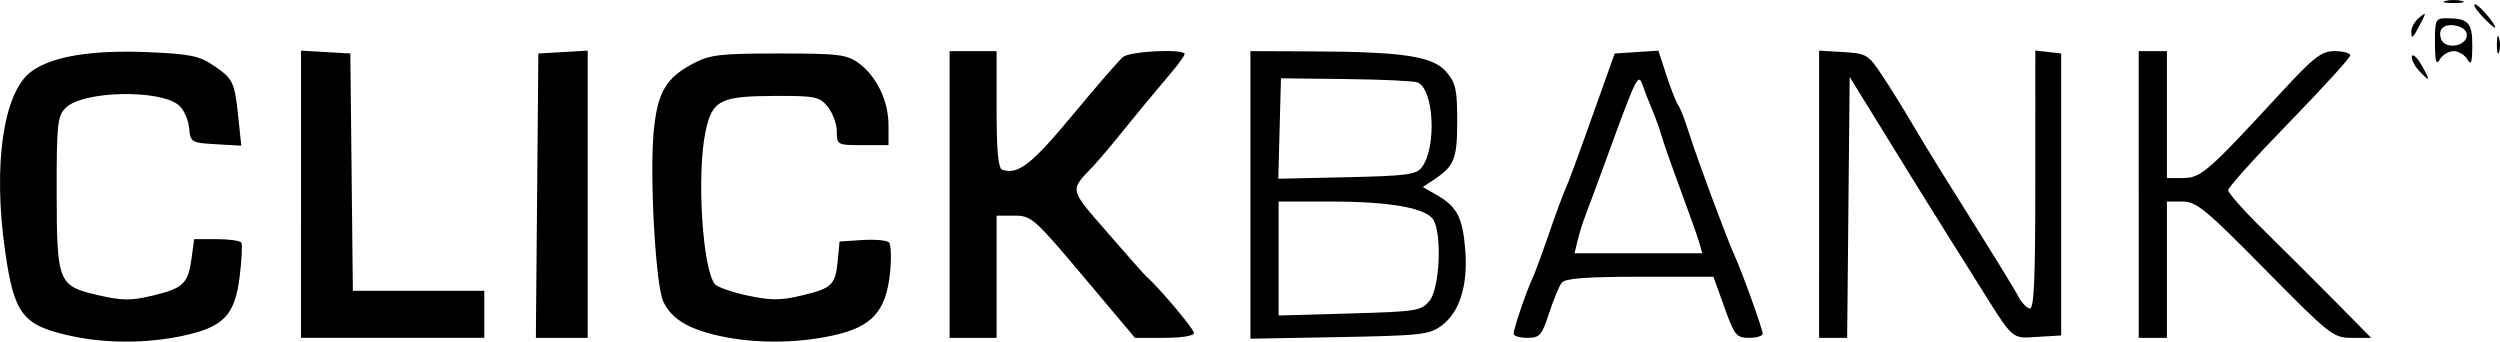 <svg width="3659.1" height="500" xmlns="http://www.w3.org/2000/svg"><path d="M103.47 491.61C32.947 476.104 20.704 460.244 7.427 367.2c-17.885-125.34-2.696-231.16 37.59-261.89 29.819-22.744 88.815-32.592 173.3-28.928 59.886 2.597 73.691 5.47 94.481 19.665 28.684 19.585 30.587 23.621 36.129 76.643l4.235 40.519-37.137-2.115c-36.09-2.055-37.196-2.724-39.239-23.752-1.156-11.9-7.573-26.589-14.26-32.64-26.886-24.33-141.15-22.1-166.5 3.249-11.898 11.897-13.184 23.835-13.092 121.54.126 134.23 1.996 138.98 60.037 152.39 36.04 8.326 48.534 8.435 80.765.702 44.663-10.715 51.675-17.493 56.678-54.792l3.727-27.787h33.084c18.196 0 34.414 2.322 36.04 5.16s.55 24.922-2.392 49.076c-6.957 57.12-23.44 74.413-83.124 87.21-52.928 11.35-113.14 11.41-164.28.168zm949.33 0c-45.712-10.051-70.664-25.411-82.135-50.56-11.087-24.306-19.991-182.96-13.922-248.06 5.4-57.913 17.721-79.039 58.612-100.49 23.719-12.443 39.377-14.23 124.64-14.23 87.79 0 99.453 1.42 116.95 14.247 26.209 19.218 43.484 55.224 43.497 90.66l.01 29.237h-37.836c-37.131 0-37.835-.37-37.835-19.876 0-10.931-5.921-27.183-13.158-36.116-12.154-15.001-18.06-16.224-77.391-16.031-80.166.26-91.722 6.143-101.48 51.652-13.274 61.893-4.756 201.7 13.638 223.87 3.611 4.351 25.263 11.879 48.116 16.729 33.986 7.212 48.391 7.177 79.122-.196 44.389-10.649 49.095-15.259 52.56-51.489l2.632-27.517 33.337-2.136c18.336-1.174 35.856.383 38.935 3.462 3.079 3.079 3.778 23.23 1.553 44.78-5.853 56.716-26.759 79.35-84.742 91.75-53.726 11.49-113.76 11.605-165.1.317zM440.55 284.29V74.12l72.231 4.159 1.838 173.7 1.838 173.7h192.38v68.792h-268.29zm345.58 2.08l1.82-208.09 72.232-4.16v420.35h-75.873zm603.75-1.72V74.84h68.792v85.415c0 60.8 2.403 86.218 8.34 88.196 23.048 7.683 42.884-7.73 102.63-79.75 34.978-42.166 68.25-80.534 73.936-85.263 10.307-8.572 90.26-12.424 90.26-4.347 0 2.338-8.513 14.286-18.918 26.55-28.424 33.504-50.686 60.392-77.39 93.474-13.243 16.405-30.269 36.382-37.836 44.395-34.38 36.404-35.439 31.62 21.486 97.166 29.102 33.509 54.747 62.472 56.988 64.364 16.866 14.234 69.428 76.507 69.428 82.255 0 4.217-17.805 7.173-43.207 7.173h-43.207l-75.247-89.429c-72.038-85.616-76.356-89.429-101.26-89.429h-26.009v178.86h-68.792zm440.27.644V74.834l87.709.354c135.88.546 179.25 7.033 198.77 29.726 14.009 16.287 16.207 26.073 16.207 72.177 0 55.45-4.12 65.893-33.768 85.607l-16.57 11.018 20.947 12.022c29.288 16.809 37.597 33.157 41.216 81.089 3.873 51.302-8.445 90.302-34.674 109.78-17.791 13.213-30.272 14.613-149.62 16.78l-130.21 2.363V285.29zm262.33 154.71c14.361-17.735 18.302-94.453 6.03-117.38-9.63-17.992-62.635-27.65-151.75-27.65h-75.332v166.8l104.11-2.957c98.615-2.802 104.79-3.794 116.95-18.811zm-11.168-195.54c21.866-29.95 17.272-114.66-6.717-123.87-5.465-2.097-52.64-4.302-104.83-4.9l-94.897-1.088-1.958 73.496-1.958 73.496 100.56-2.231c88.2-1.957 101.69-3.788 109.81-14.904zm134.07 243.99c0-7.258 18.189-60.784 27.177-79.975 3.544-7.567 14.419-36.976 24.167-65.352 9.748-28.377 20.538-57.785 23.978-65.352 6.022-13.247 14.418-36.135 54.254-147.9l18.389-51.594 63.95-4.139 11.898 36.465c6.544 20.056 14.268 39.561 17.165 43.344 2.897 3.784 10.092 22.357 15.988 41.275 11.278 36.183 55.567 155.38 66.456 178.86 10.51 22.66 41.173 107.8 41.173 114.33 0 3.333-9.008 6.06-20.018 6.06-18.406 0-21.309-3.599-36.054-44.714l-16.036-44.715h-107.57c-77.834 0-109.45 2.376-114.38 8.599-3.746 4.729-12.113 24.85-18.593 44.715-10.645 32.63-13.72 36.116-31.866 36.116-11.047 0-20.085-2.707-20.085-6.015zm271.7-133.29c-2.418-8.513-14.748-43.339-27.4-77.39-12.651-34.053-25.156-69.653-27.788-79.11s-8.753-26.486-13.602-37.836-10.769-26.498-13.155-33.66c-7.258-21.79-8.122-20.1-54.148 105.89-13.13 35.943-26.89 73.09-30.577 82.55-3.687 9.458-8.764 25.71-11.282 36.115l-4.578 18.918h186.93zm175.45-70.87V74.123l35.481 2.079c33.767 1.978 36.508 3.625 56.753 34.097 11.7 17.61 30.56 47.889 41.91 67.286 11.351 19.398 31.729 52.972 45.286 74.61 79 126.09 106.79 171.15 112.93 183.09 3.784 7.359 10.749 14.657 15.478 16.217 6.74 2.223 8.599-38.28 8.599-187.37V73.923l37.835 4.353v412.75l-34.959 2.04c-38.435 2.241-33.973 6.25-86.5-77.71-9.468-15.135-29.352-46.765-44.187-70.289-14.834-23.525-35.103-56.029-45.04-72.23-9.937-16.204-36.25-58.869-58.473-94.813l-40.404-65.352-1.829 190.9-1.828 190.9h-41.058zm467.78.36V74.843h41.275v185.74h23.534c26.034 0 36.335-8.946 141.29-122.68 50.69-54.93 61.114-63.063 80.83-63.063 12.45 0 22.636 2.811 22.636 6.247s-40.17 47.548-89.266 98.028c-49.096 50.48-89.34 95.114-89.429 99.187-.09 4.073 23.828 30.915 53.15 59.648 29.322 28.733 76.453 75.704 104.74 104.38l51.422 52.139h-28.266c-27.28 0-31.7-3.481-126.64-99.748-87.355-88.574-100.93-99.748-121.18-99.748H3171.6v199.5h-41.275v-209.81zm409.67-181.9c-6.65-7.349-10.999-16.566-9.665-20.482 1.334-3.917 7.699 2.096 14.144 13.36 13.628 23.82 12.4 25.772-4.48 7.121zm23.926-39.954c-.195-33.669.918-36.116 16.426-36.116 32.343 0 38.411 6.402 38.189 40.291-.164 25.044-1.723 29.341-7.221 19.902-3.857-6.621-12.896-12.039-20.086-12.039-7.191 0-16.23 5.417-20.086 12.04-5.414 9.294-7.06 3.807-7.221-24.078zm46.488-9.43c1.303-6.841-3.94-12.733-13.569-15.252-18.817-4.921-29.704 4.036-23.753 19.543 5.5 14.333 34.409 11.01 37.323-4.29zm44.073 11.15c.14-11.351 1.682-15.161 3.426-8.468 1.744 6.693 1.63 15.98-.255 20.638-1.884 4.657-3.311-.82-3.171-12.17zm-125.17-18.65c0-5.842 5.15-14.87 11.445-20.063 10.469-8.636 10.683-7.975 2.508 7.756-11.985 23.062-13.953 24.798-13.953 12.308zm103.19-22.625c-8.886-9.46-13.295-17.101-9.798-16.982 5.882.2 34.232 34.18 28.516 34.18-1.41 0-9.832-7.74-18.718-17.198zm-53.314-21.94c6.621-1.73 17.456-1.73 24.077 0 6.621 1.73 1.204 3.146-12.038 3.146s-18.66-1.416-12.039-3.146z"/></svg>